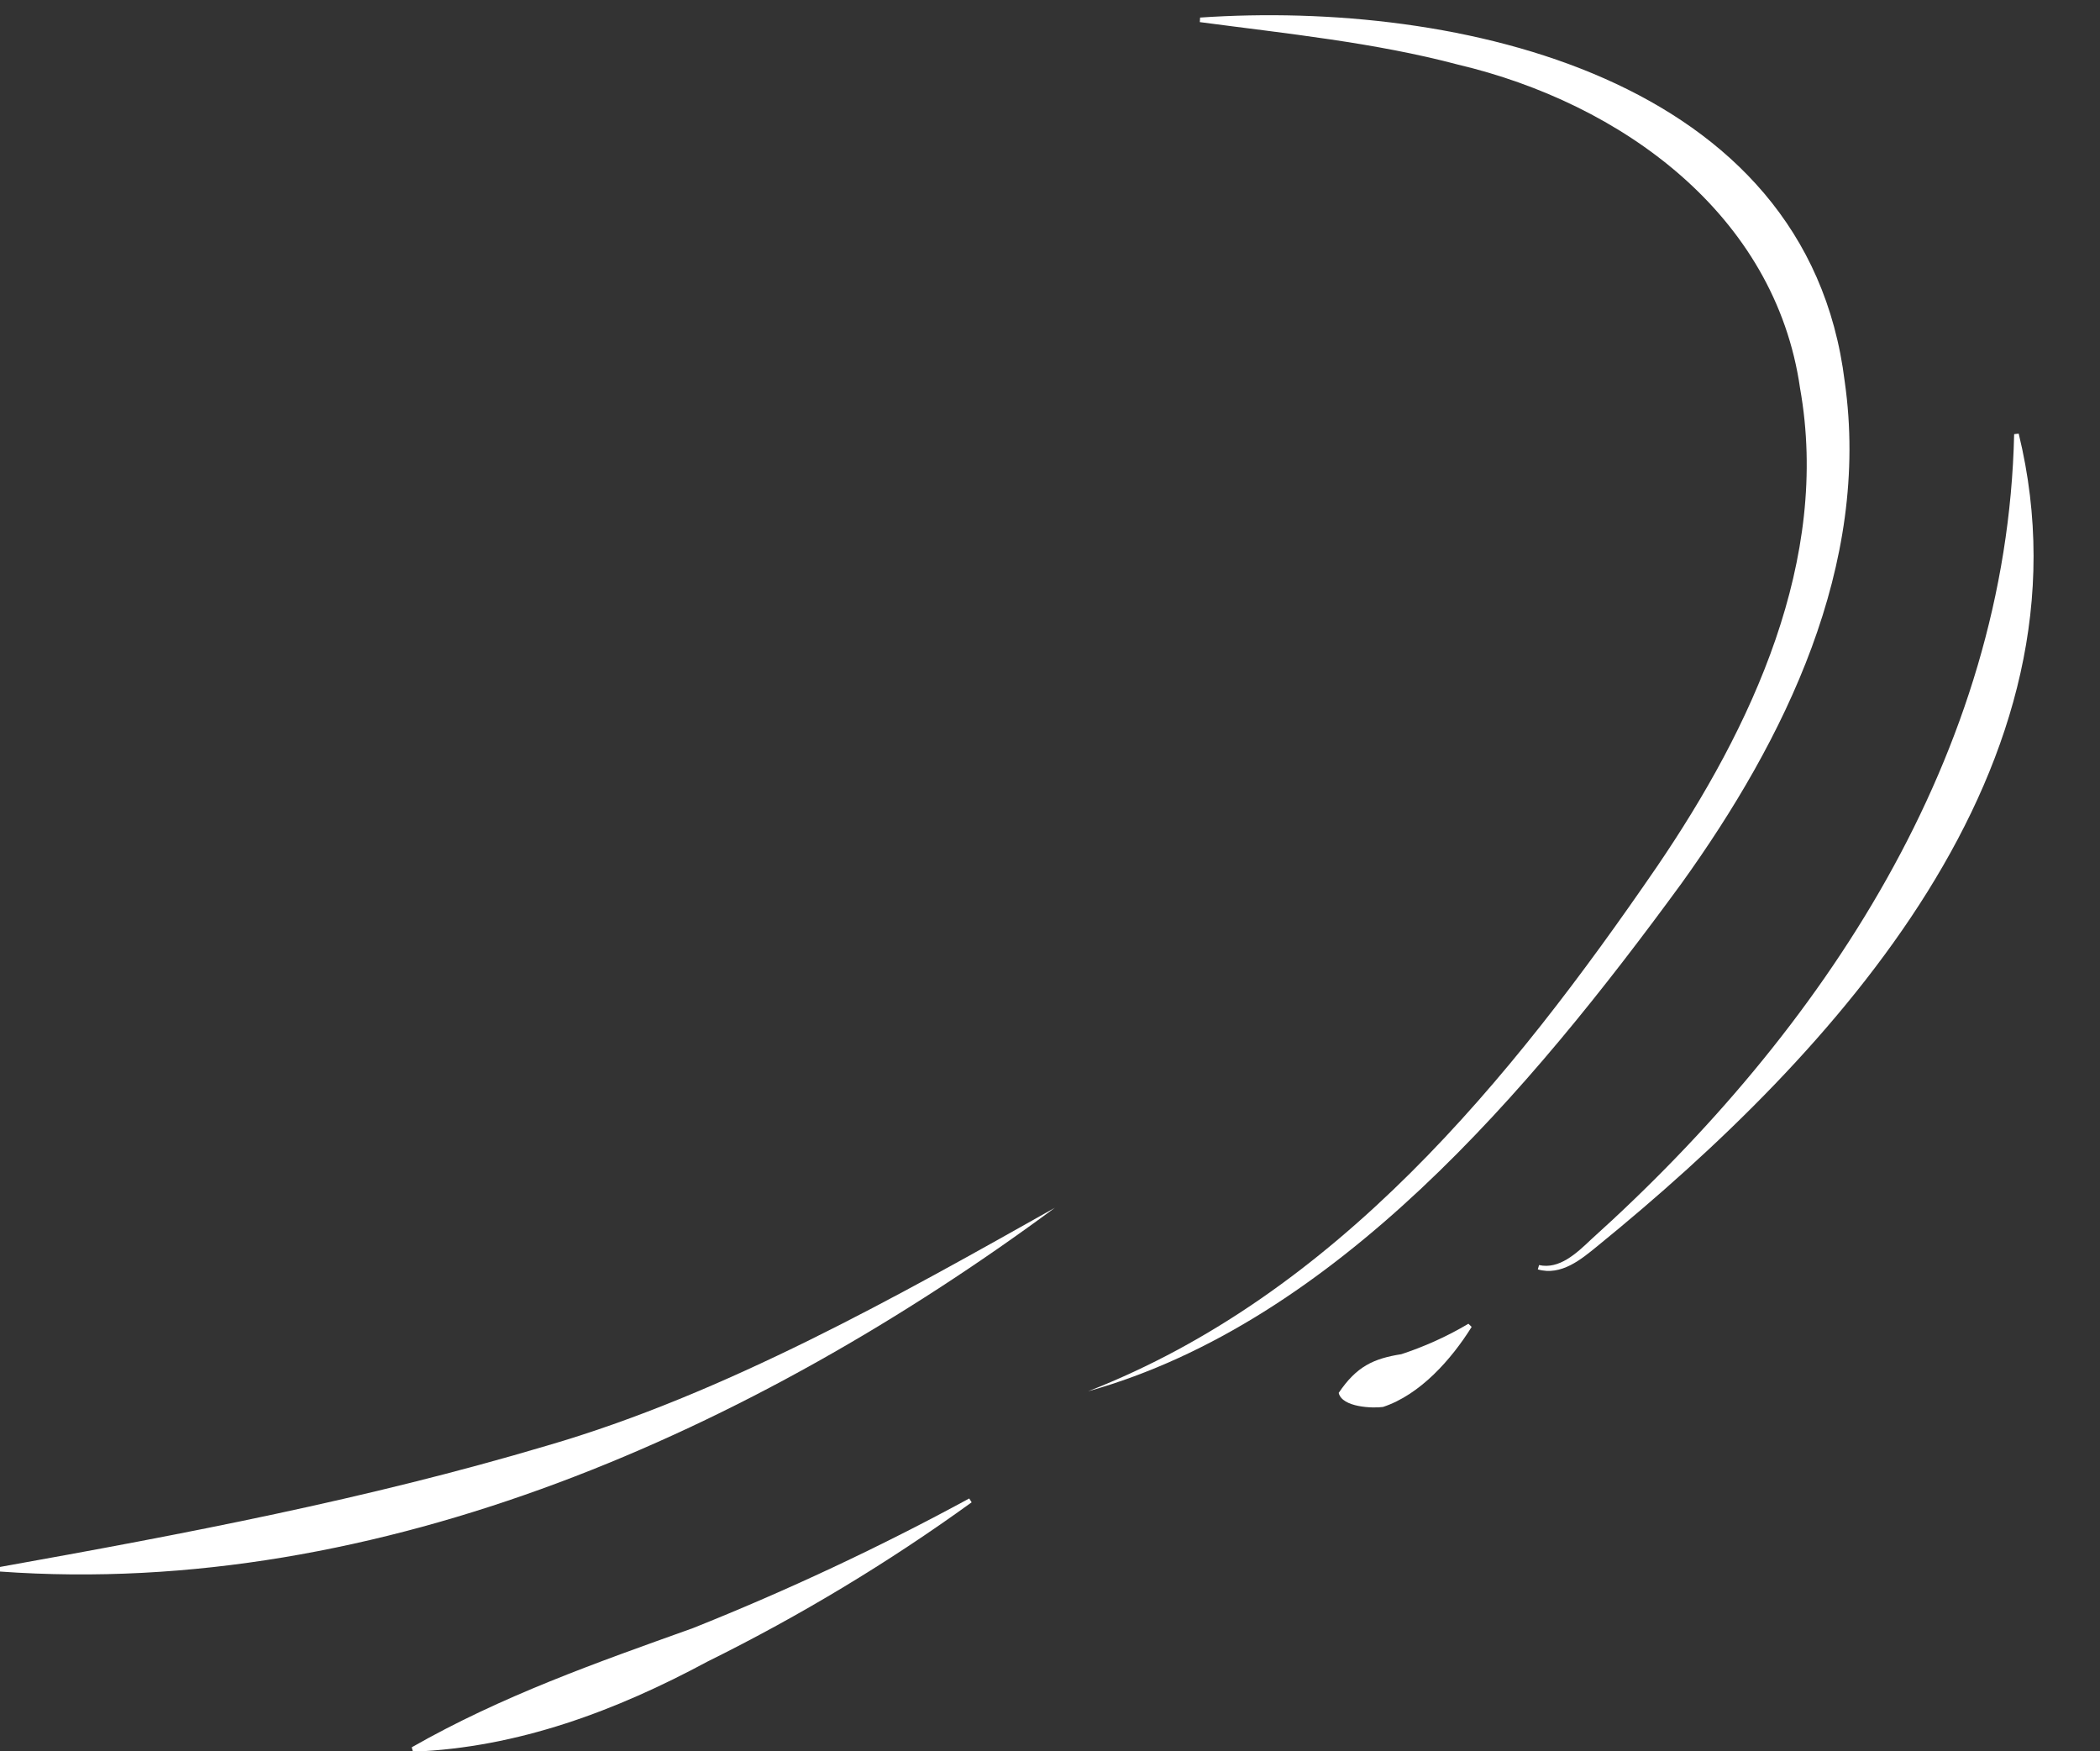 <?xml version="1.0" encoding="UTF-8" standalone="no"?><svg xmlns="http://www.w3.org/2000/svg" xmlns:xlink="http://www.w3.org/1999/xlink" fill="#000000" height="254.3" preserveAspectRatio="xMidYMid meet" version="1" viewBox="68.2 141.7 305.0 254.3" width="305" zoomAndPan="magnify"><rect x="68.2" y="141.7" width="305.0" height="254.3" fill="#333333" stroke="none"/><g fill="#ffffff" id="change1_1"><path d="M226.23,343.72c36.04-14.06,61.34-45.16,82.61-76.16c13.82-20.28,25.22-44.63,20.8-69.47 c-3.61-25.28-25.97-41.41-49.69-47.01c-12.11-3.21-24.82-4.49-37.49-6.17c0,0,0.04-0.66,0.04-0.66 c37.26-2.54,88.16,8.54,93.62,52.83c3.82,26.69-8.7,52.02-23.73,72.93C290.46,300,262.15,333.64,226.23,343.72L226.23,343.72z"/><path d="M291.73,325.39c2.92,0.65,5.42-1.68,7.54-3.7c33.63-30.25,60.42-70.43,61.46-116.95c0,0,0.66-0.08,0.66-0.08 c11.76,48.16-26.7,89.94-61.24,118.02c-2.26,1.84-5.19,4.32-8.6,3.34L291.73,325.39L291.73,325.39z"/><path d="M281.94,334.37c-2.94,4.71-7.47,9.84-12.87,11.62c-1.4,0.21-5.95,0.09-6.44-2.04c2.6-3.86,5.07-4.98,9.1-5.62 c3.25-1.07,6.53-2.51,9.74-4.42L281.94,334.37L281.94,334.37z"/><path d="M209.32,359.84c-12.07,8.73-24.91,16.47-38.34,23.11c-13.26,7.14-27.53,12.51-42.8,13.1 c0,0-0.18-0.64-0.18-0.64c13.12-7.48,26.78-12.27,40.83-17.3c13.68-5.46,27.09-11.74,40.14-18.83 C208.97,359.28,209.32,359.84,209.32,359.84L209.32,359.84z"/><path d="M221.41,317.07c-43.6,32.18-97.92,56.79-153.22,52.82c0,0-0.03-0.66-0.03-0.66 c26.93-4.82,53.29-9.83,79.45-17.61C173.49,344.12,198.91,329.72,221.41,317.07L221.41,317.07z"/></g></svg>